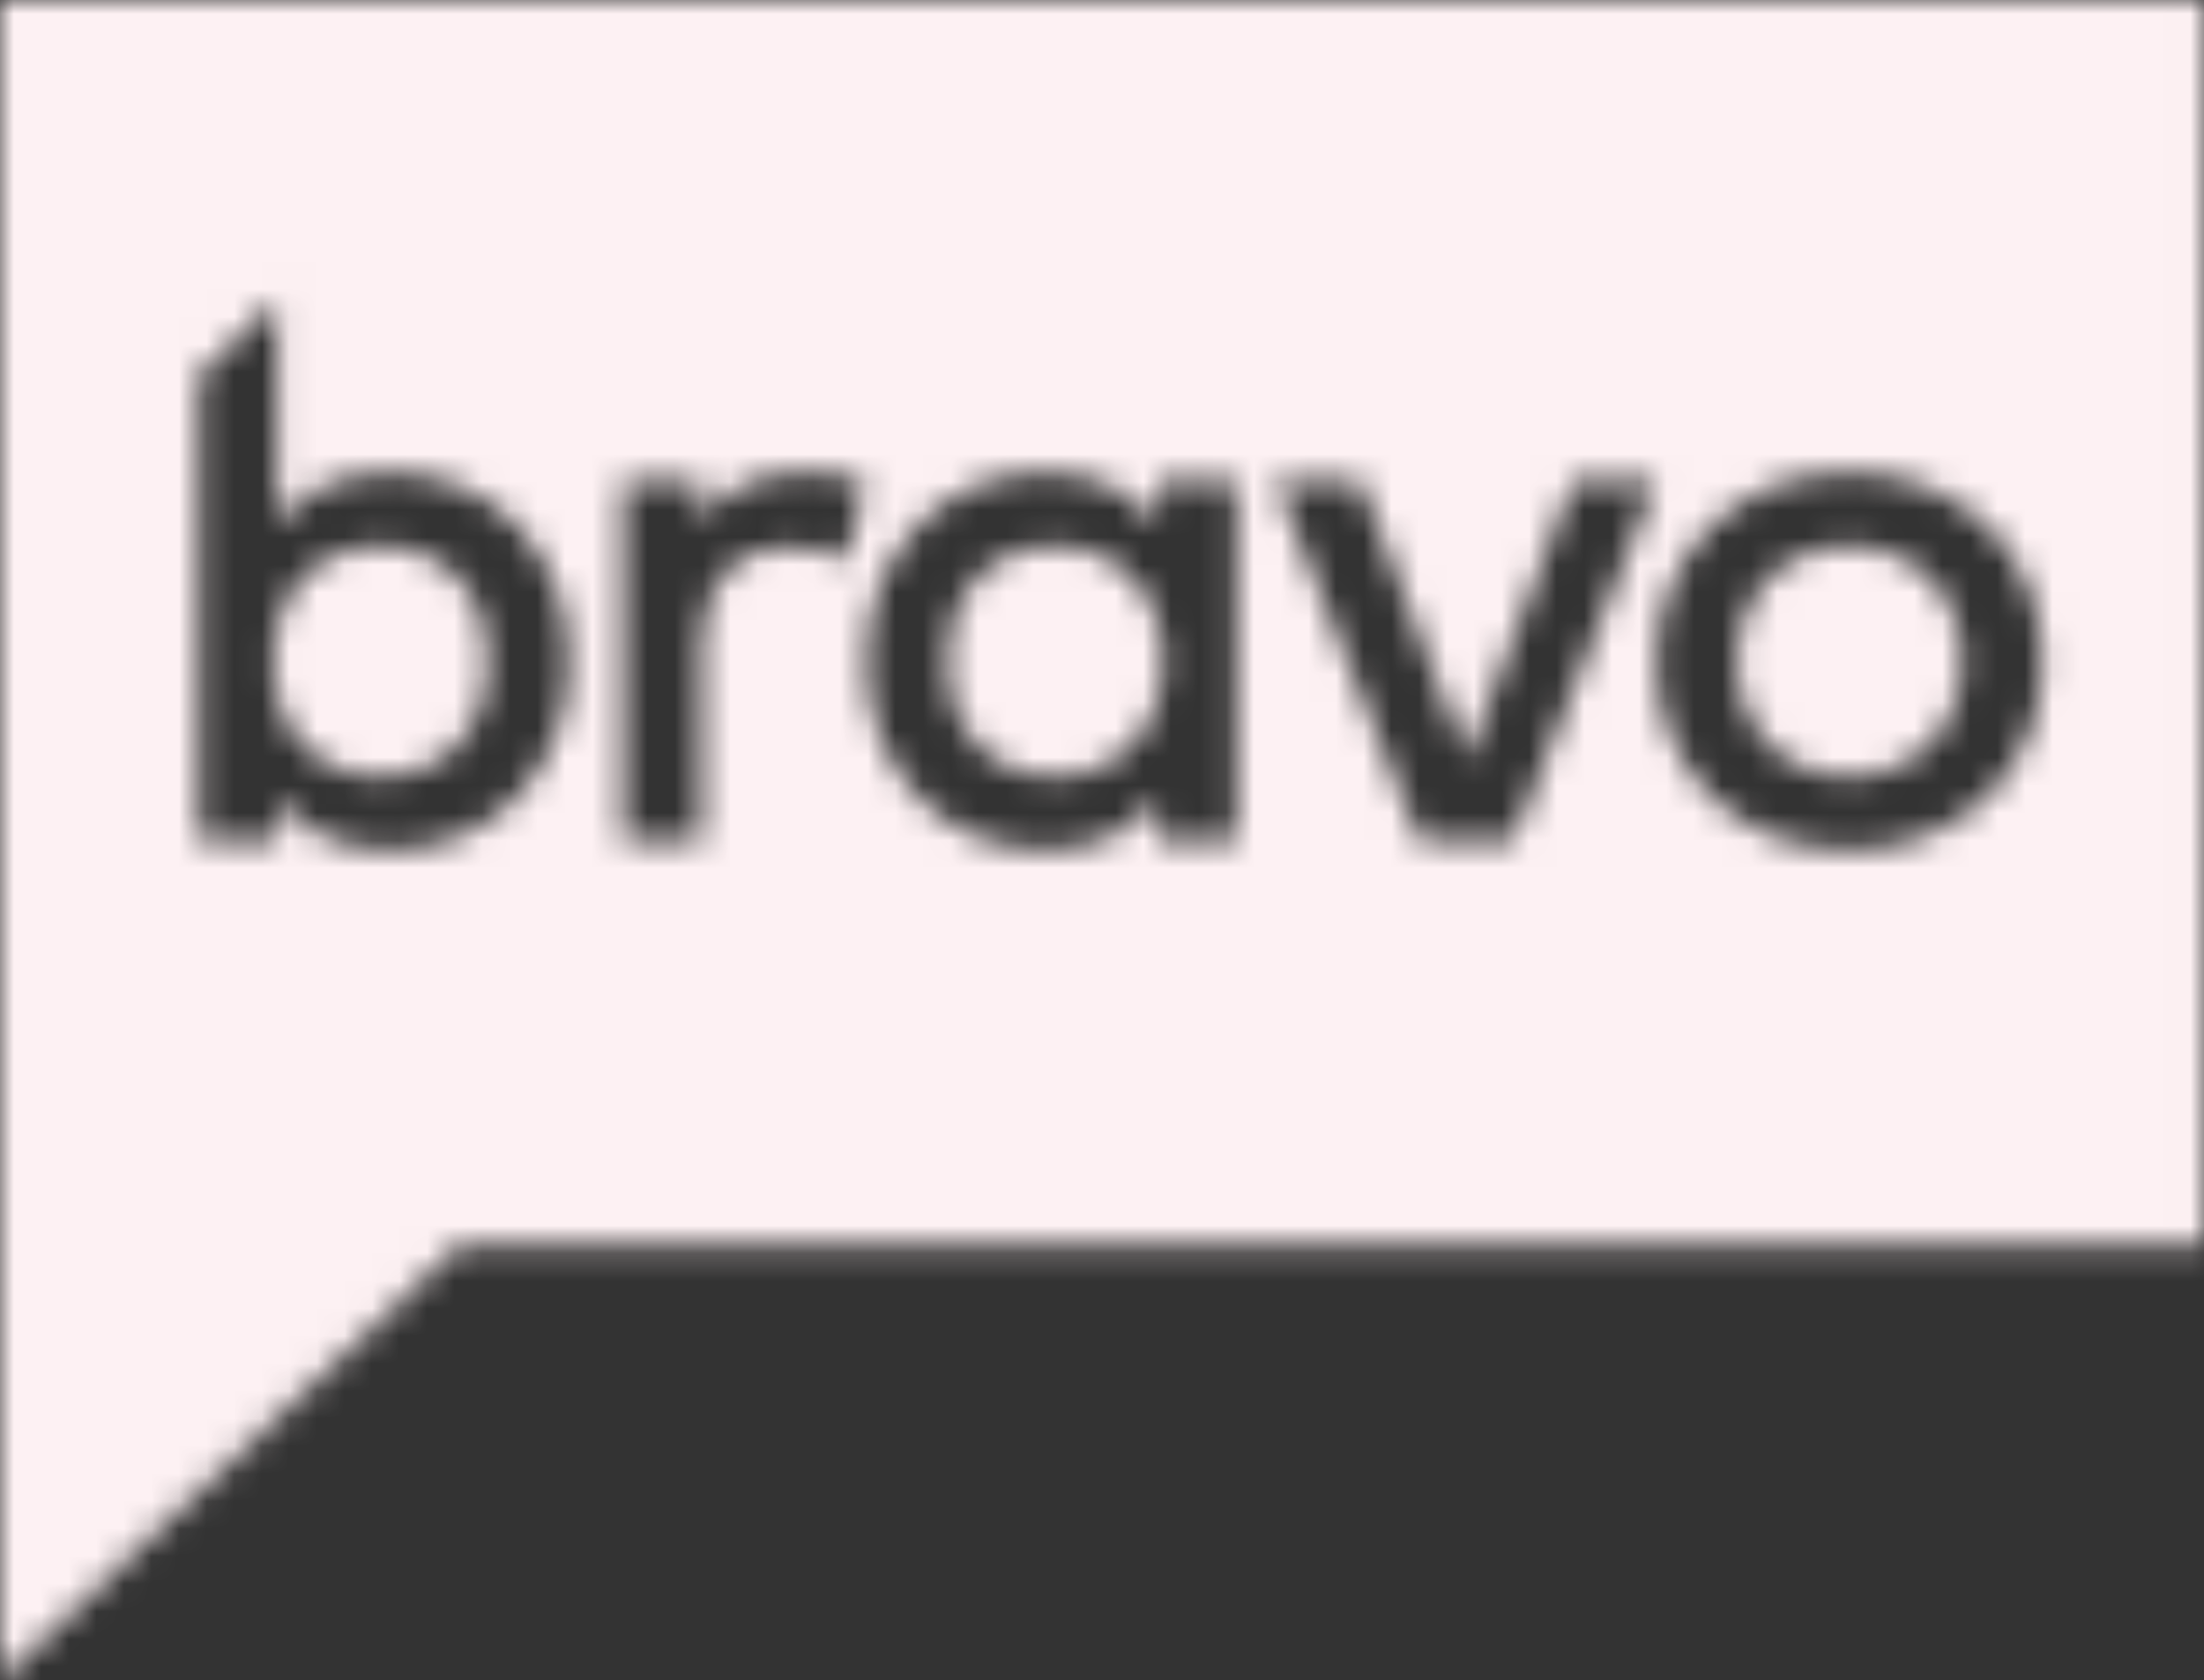 <svg width="80" height="61" viewBox="0 0 80 61" fill="none" xmlns="http://www.w3.org/2000/svg">
<rect x="0" y="0" width="80" height="61" fill="#333333" stroke="none"/>
<g clip-path="url(#clip0_40_905)">
<mask id="mask0_40_905" style="mask-type:luminance" maskUnits="userSpaceOnUse" x="0" y="0" width="80" height="61">
<path d="M71.217 24.01C71.217 26.474 69.448 28.19 67.124 28.19C64.797 28.19 63.042 26.474 63.042 24.01C63.042 21.545 64.797 19.829 67.124 19.829C69.448 19.829 71.217 21.545 71.217 24.01ZM38.294 19.829C35.846 19.829 34.364 21.722 34.364 24.01C34.364 26.297 35.846 28.19 38.294 28.19C40.633 28.19 42.225 26.393 42.225 24.01C42.225 21.627 40.633 19.829 38.294 19.829ZM13.808 19.829C11.47 19.829 9.878 21.627 9.878 24.01C9.878 26.393 11.47 28.19 13.808 28.19C16.257 28.19 17.739 26.297 17.739 24.01C17.739 21.722 16.257 19.829 13.808 19.829ZM79.998 0V45.201H16.683L0 61V0H79.998ZM20.663 24.01C20.663 20.018 17.794 17.145 14.148 17.145C12.284 17.145 10.978 17.893 10.066 19.038V10.921L7.224 13.613V30.535H10.066V28.981C10.978 30.126 12.284 30.874 14.148 30.874C17.794 30.874 20.663 28.001 20.663 24.01ZM31.399 17.513C30.746 17.255 30.08 17.145 29.211 17.145C27.619 17.145 26.299 17.704 25.43 18.957V17.487H22.614V30.535H25.457V23.357C25.457 21.122 26.748 19.855 28.557 19.855C29.251 19.855 30.12 20.018 30.719 20.333L31.399 17.513ZM44.891 17.485H42.049V19.064C41.137 17.908 39.817 17.143 37.955 17.143C34.311 17.143 31.44 20.016 31.44 24.008C31.44 27.999 34.309 30.872 37.955 30.872C39.819 30.872 41.137 30.122 42.049 28.965V30.53H44.891V17.485ZM60.111 17.485H57.092L53.242 27.578L49.392 17.485H46.292L51.528 30.532H54.901L60.111 17.485ZM74.14 24.01C74.14 20.099 71.148 17.145 67.124 17.145C63.097 17.145 60.119 20.102 60.119 24.01C60.119 27.918 63.097 30.874 67.124 30.874C71.15 30.874 74.14 27.92 74.14 24.01Z" fill="white"/>
</mask>
<g mask="url(#mask0_40_905)">
<path d="M80 0H0V61H80V0Z" fill="#FDF1F3"/>
</g>
</g>
<defs>
<clipPath id="clip0_40_905">
<rect width="80" height="61" fill="white"/>
</clipPath>
</defs>
</svg>
